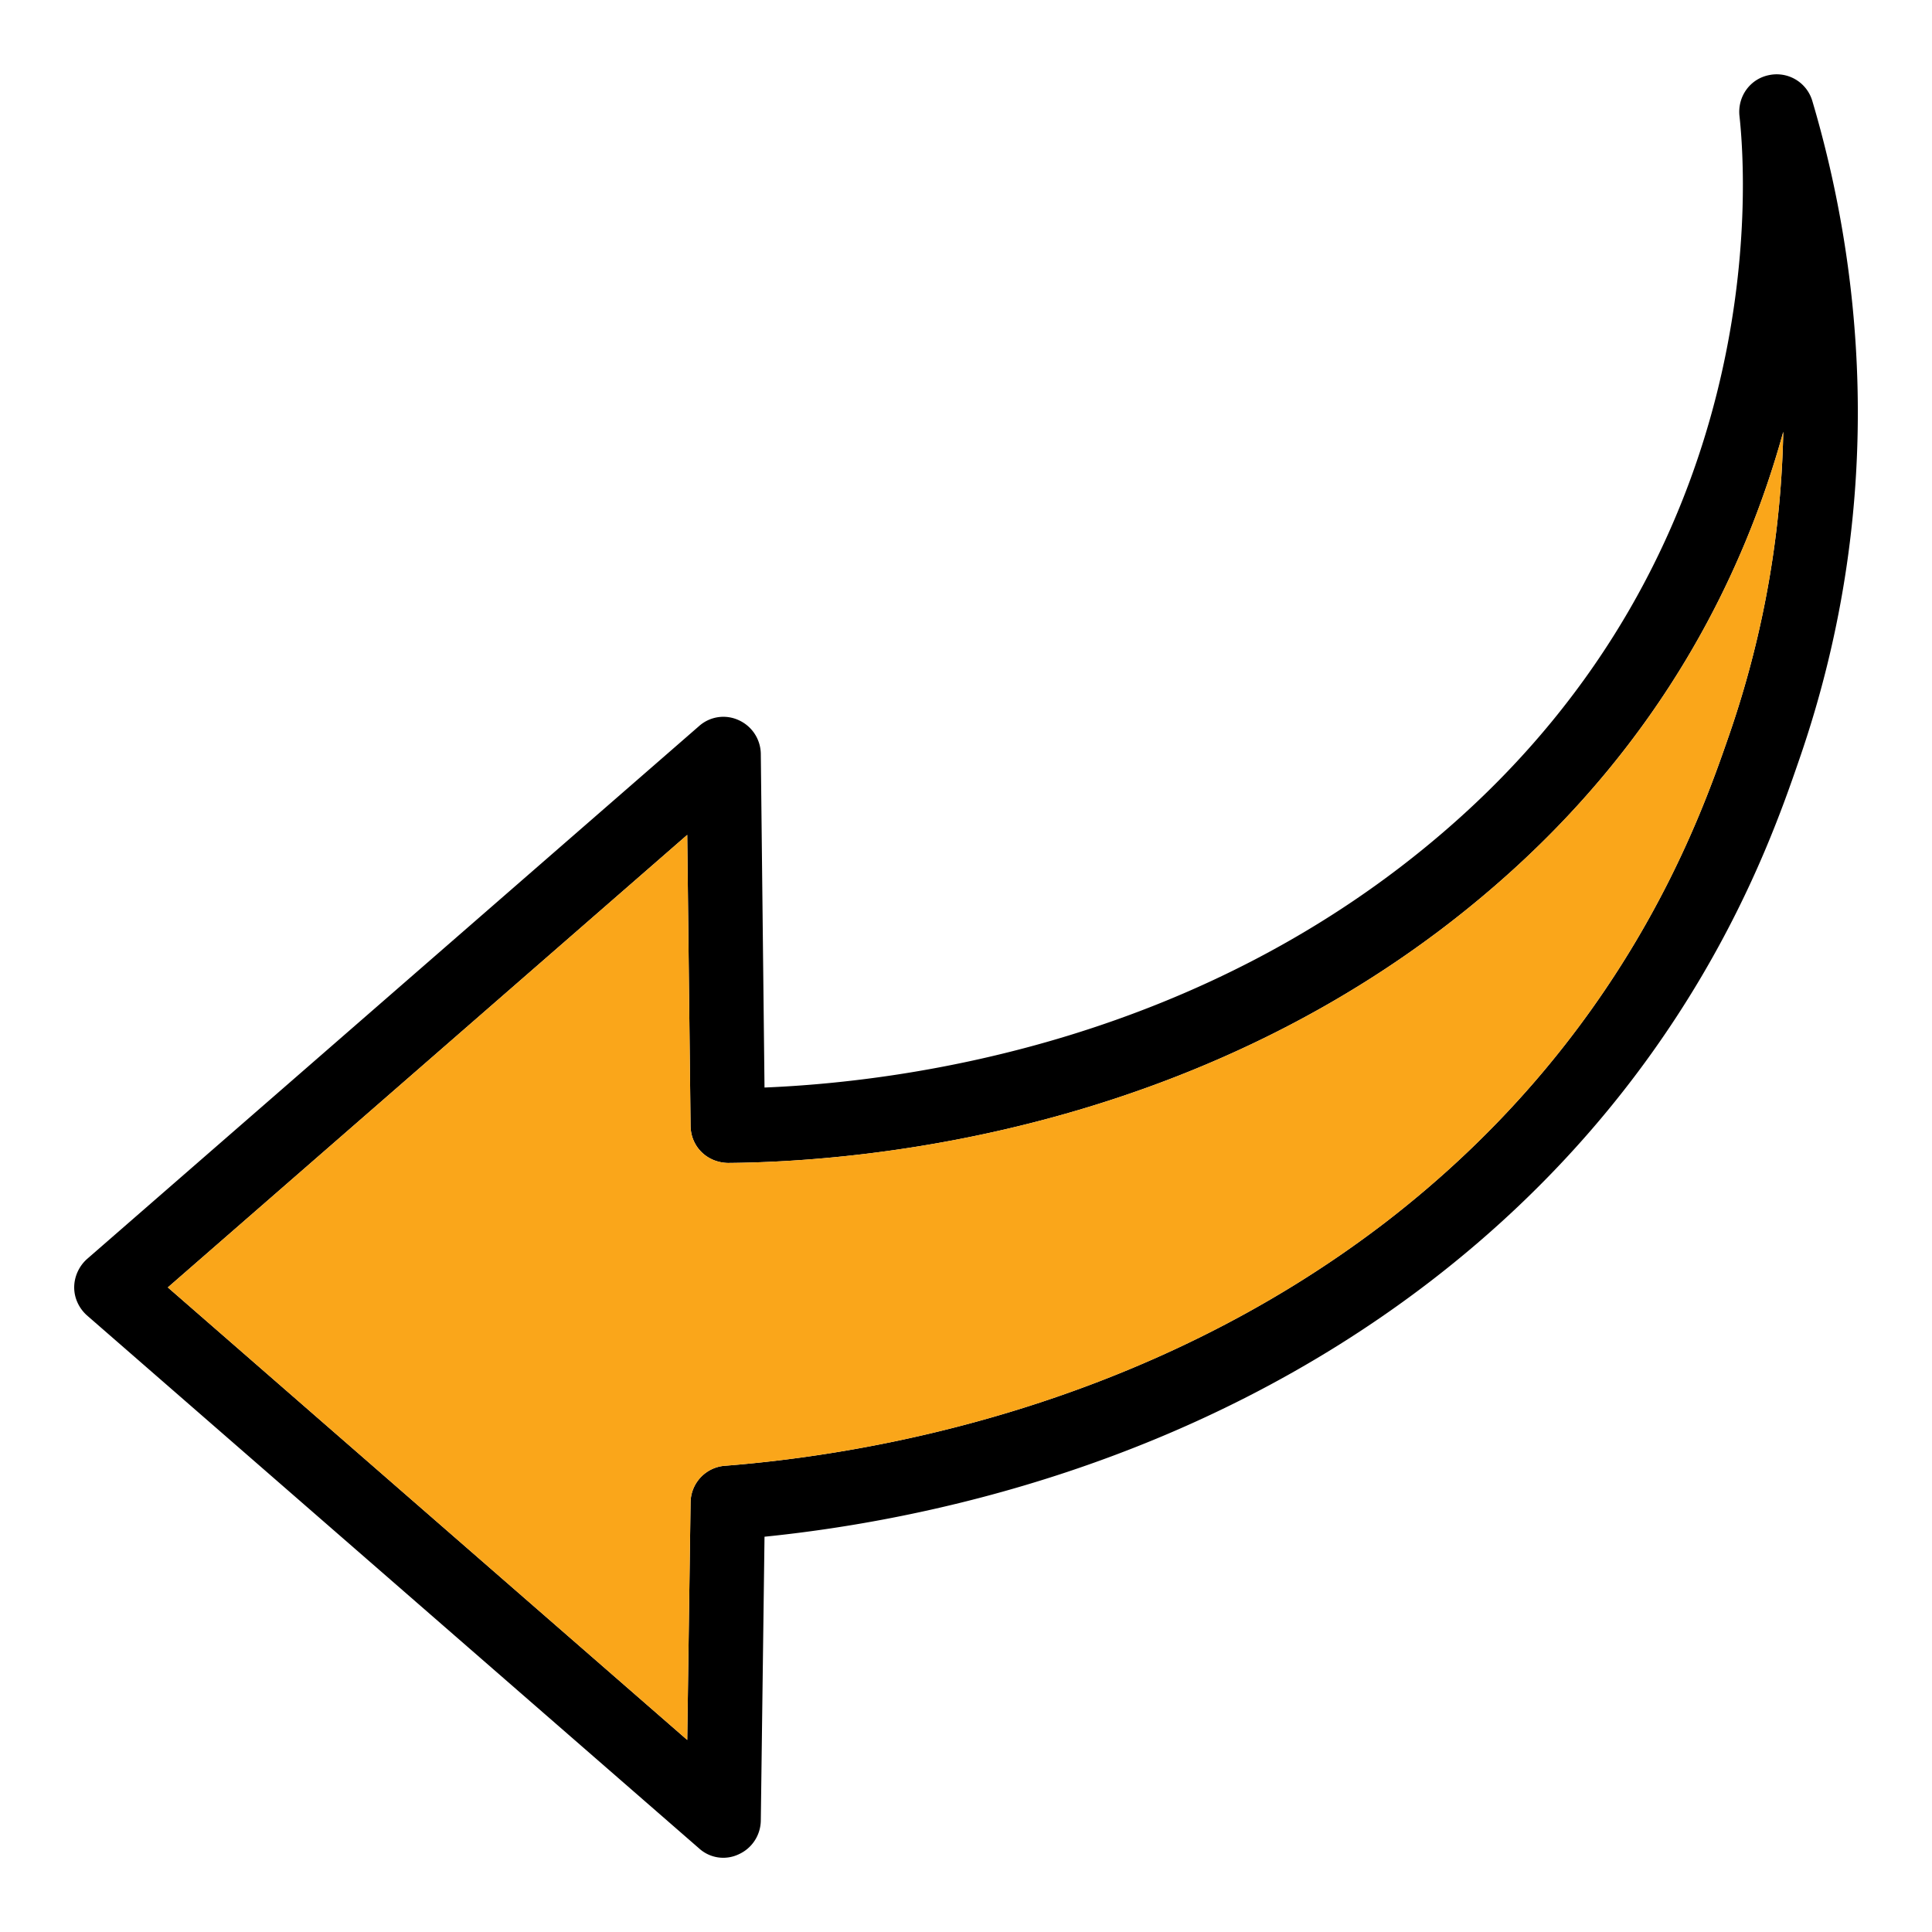 <svg xmlns="http://www.w3.org/2000/svg" id="Arrow" x="0" y="0" viewBox="0 0 52 52" xml:space="preserve"><path fill="#000000" d="M48.777 2.711a.999.999 0 0 0-1.16-.69c-.51.1-.85.57-.8 1.09.21 1.89.78 11.7-7.88 19.21-6.54 5.68-14.43 6.79-18.36 6.95l-.1-8.99a1.01 1.01 0 0 0-.6-.9.983.983 0 0 0-1.06.16l-16.48 14.35c-.21.19-.34.47-.34.76s.13.56.34.75l16.48 14.35a.967.967 0 0 0 1.06.16c.36-.16.59-.51.6-.9l.1-7.65c4.25-.43 11.48-1.92 17.93-6.88 6.89-5.3 9.09-11.63 9.91-14.01 2.51-7.23 1.58-13.65.36-17.76zm-2.25 17.11c-.77 2.22-2.82 8.14-9.24 13.08-6.53 5.01-13.94 6.25-17.77 6.55a1 1 0 0 0-.93.98l-.09 6.4-13.98-12.18 13.98-12.18.09 7.84c.01.55.44.98 1.01.99 3.66-.03 12.99-.82 20.65-7.47 4.49-3.89 6.69-8.37 7.75-12.21-.05 2.52-.46 5.29-1.47 8.2z" class="color0393df svgShape"></path><path fill="#faa61a" d="M47.997 11.621c-.05 2.52-.46 5.29-1.47 8.2-.77 2.22-2.82 8.14-9.24 13.08-6.53 5.01-13.94 6.25-17.77 6.55a1 1 0 0 0-.93.98l-.09 6.4-13.98-12.18 13.98-12.18.09 7.84c.01.55.44.98 1.01.99 3.66-.03 12.99-.82 20.65-7.47 4.49-3.89 6.69-8.37 7.75-12.21z" class="colord0e8f9 svgShape"></path></svg>